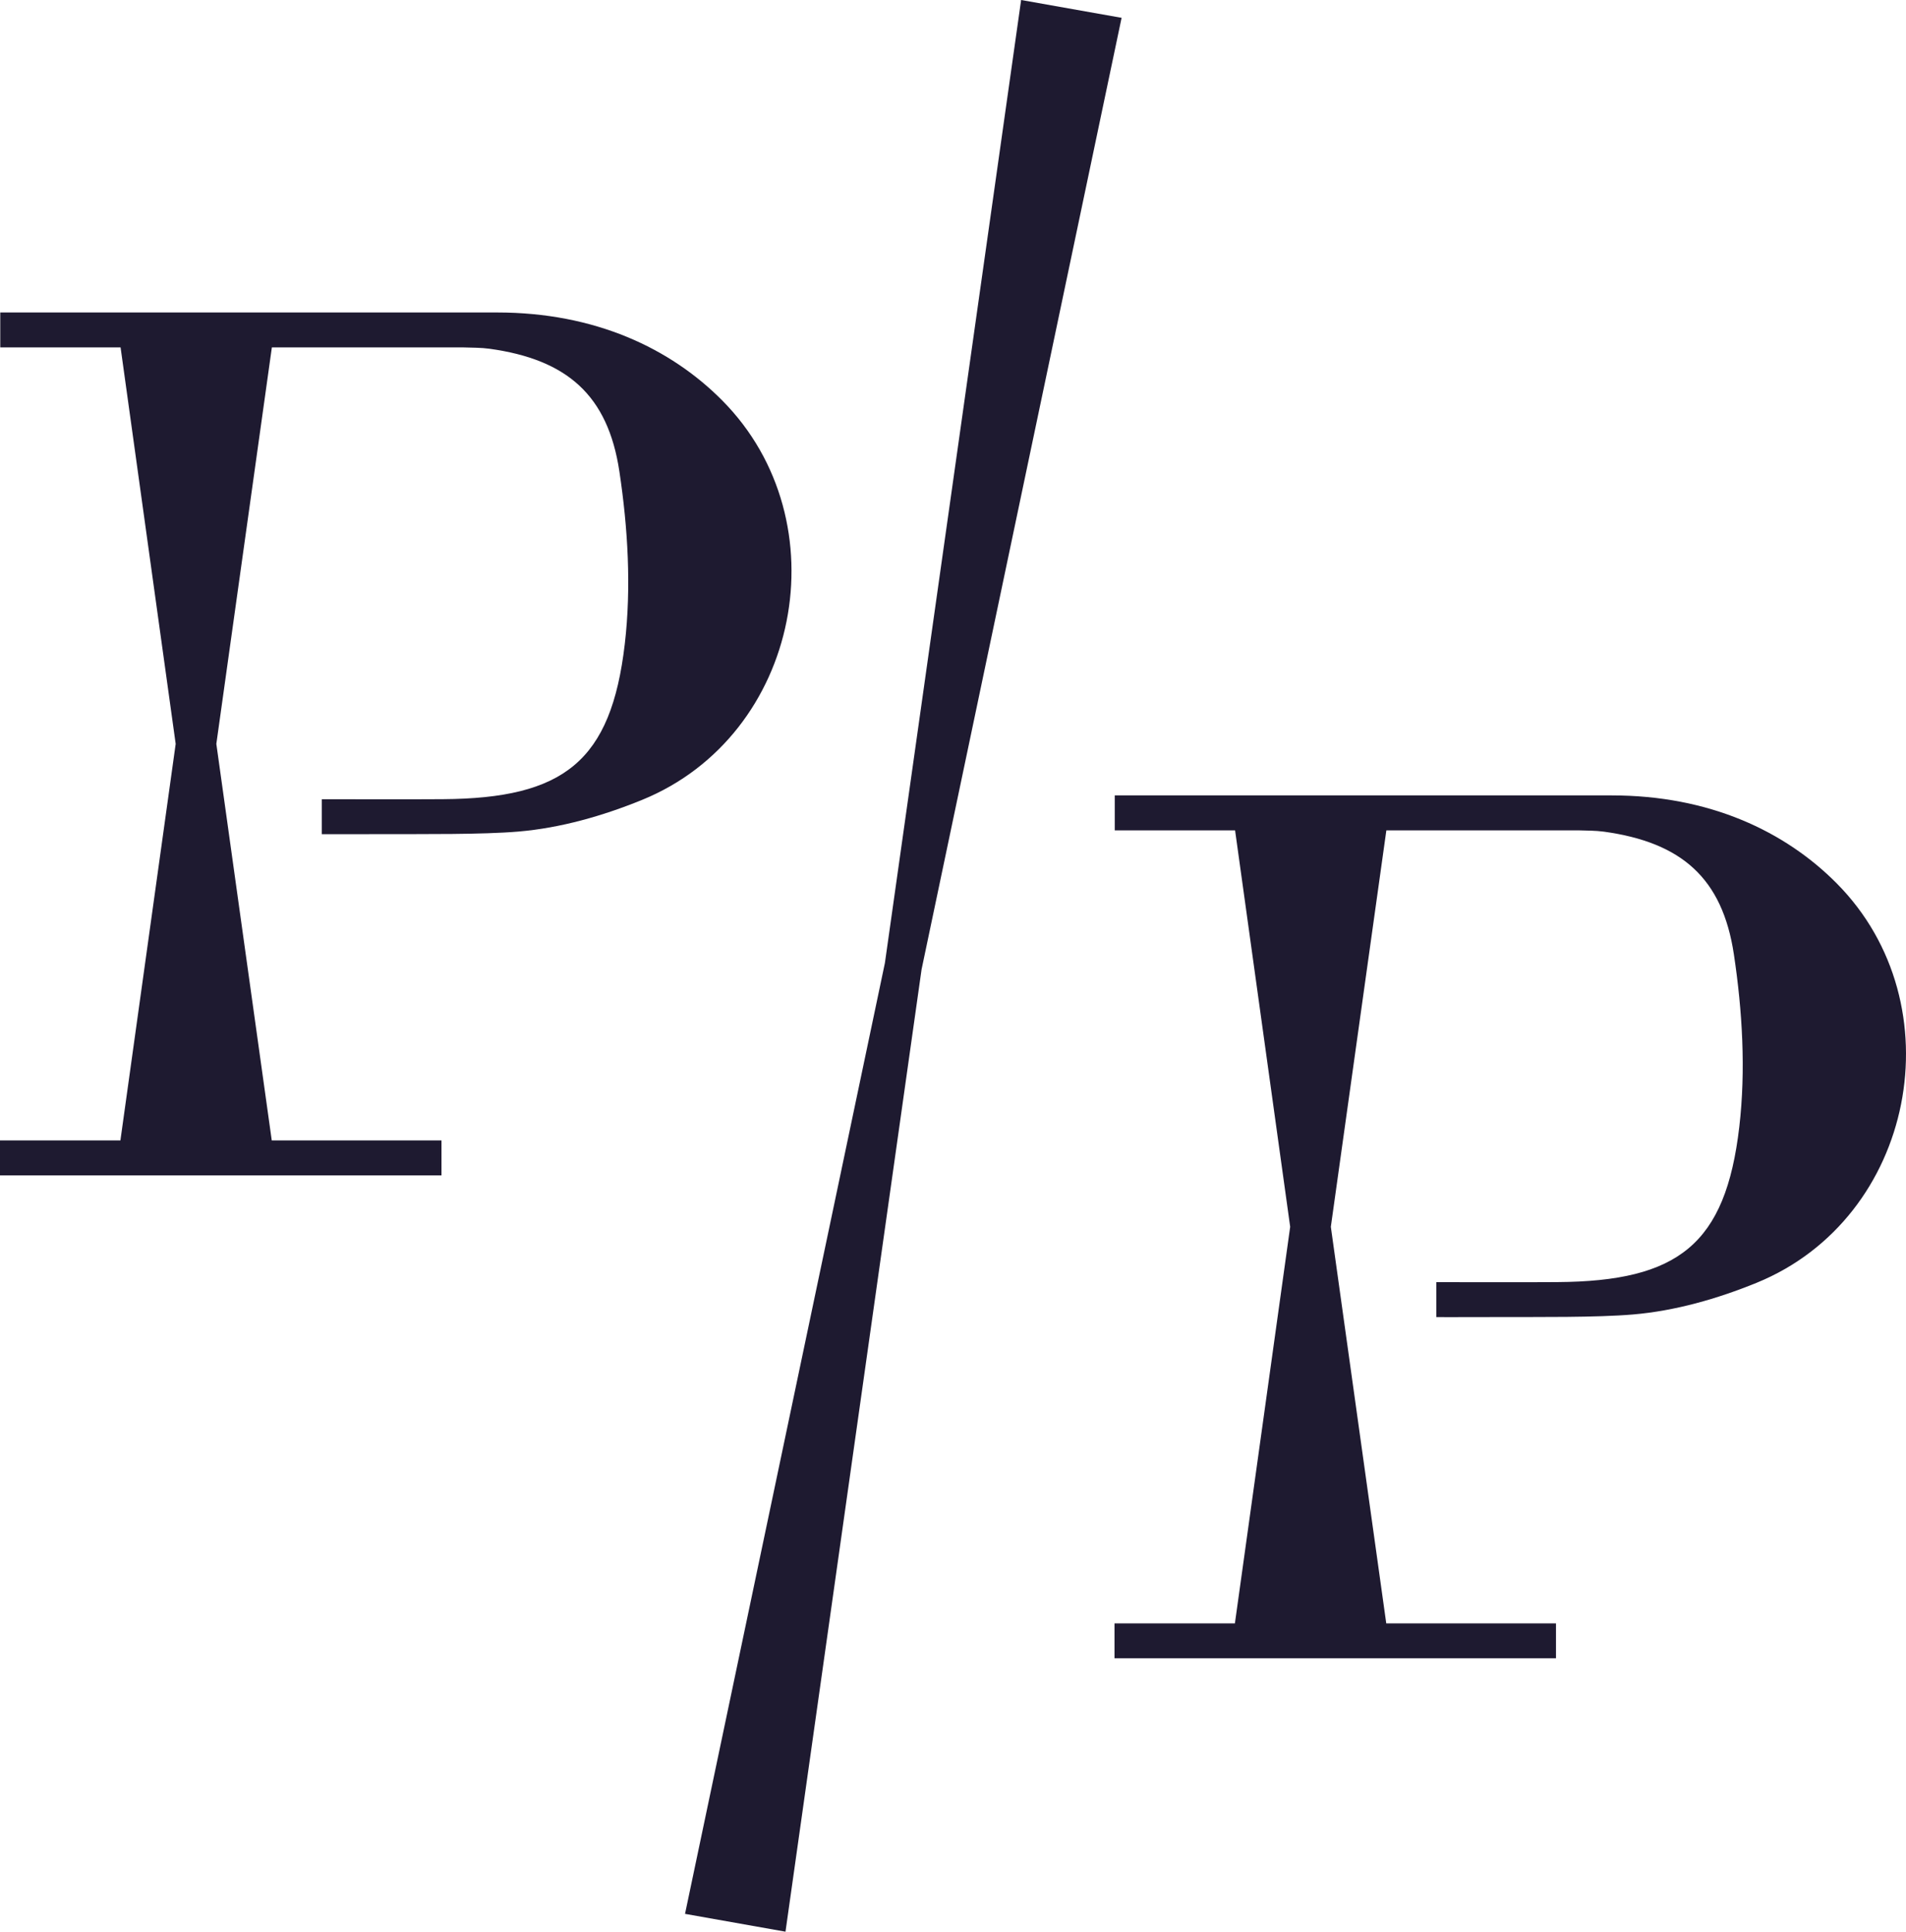 <?xml version="1.0" encoding="UTF-8"?>
<svg width="537px" height="544px" viewBox="0 0 537 544" version="1.1" xmlns="http://www.w3.org/2000/svg" xmlns:xlink="http://www.w3.org/1999/xlink">
    <!-- Generator: Sketch 53.2 (72643) - https://sketchapp.com -->
    <title>Group 8</title>
    <desc>Created with Sketch.</desc>
    <g id="Symbols" stroke="none" stroke-width="1" fill="none" fill-rule="evenodd">
        <g id="LOGO/PP-monogram-ink" transform="translate(-28, -26)" fill="#1E1A30">
            <g id="Group-9">
                <g id="Group-8" transform="translate(28, 25.776)">
                    <path d="M140.06,88.224 L0.075,88.224 L0.075,98.063 L33.974,98.063 L49.496,209.719 L33.923,321.397 L0,321.397 L0,331.224 L124.384,331.224 L124.384,321.397 L76.566,321.397 L60.952,209.719 L76.595,98.063 L130.611,98.063 C133.057,98.147 135.517,98.108 137.924,98.441 C159.757,101.463 171.273,111.514 174.502,132.966 C176.906,148.916 177.891,165.584 176.034,181.54 C172.178,214.697 158.869,225.063 124.747,225.29 C113.498,225.364 102.247,225.301 90.67,225.301 L90.67,235.146 C90.67,235.146 97.819,235.162 107.393,235.131 C119.607,235.09 135.766,235.28 146.069,234.407 C157.958,233.398 169.839,229.996 180.9,225.49 C225.549,207.299 237.277,147.056 203.49,113.009 C188.9,98.306 167.62,88.224 140.06,88.224" id="Fill-2"></path>
                    <path d="M454.059,224.224 L314.075,224.224 L314.075,234.063 L347.973,234.063 L363.497,345.719 L347.923,457.397 L314,457.397 L314,467.224 L438.385,467.224 L438.385,457.397 L390.566,457.397 L374.953,345.719 L390.596,234.063 L444.611,234.063 C447.056,234.147 449.516,234.108 451.925,234.441 C473.758,237.463 485.273,247.514 488.503,268.966 C490.906,284.916 491.89,301.584 490.035,317.54 C486.177,350.697 472.868,361.064 438.747,361.288 C427.499,361.364 416.248,361.302 404.671,361.302 L404.671,371.146 C404.671,371.146 411.819,371.163 421.394,371.131 C433.608,371.09 449.765,371.282 460.07,370.407 C471.958,369.4 483.838,365.996 494.899,361.49 C539.549,343.299 551.277,283.058 517.491,249.009 C502.899,234.306 481.619,224.224 454.059,224.224" id="Fill-4"></path>
                    <polygon id="Fill-6" points="287.694 0.224 316 5.243 259.643 273.247 221.306 544.224 193 539.205 249.316 271.415"></polygon>
                </g>
            </g>
        </g>
    </g>
</svg>